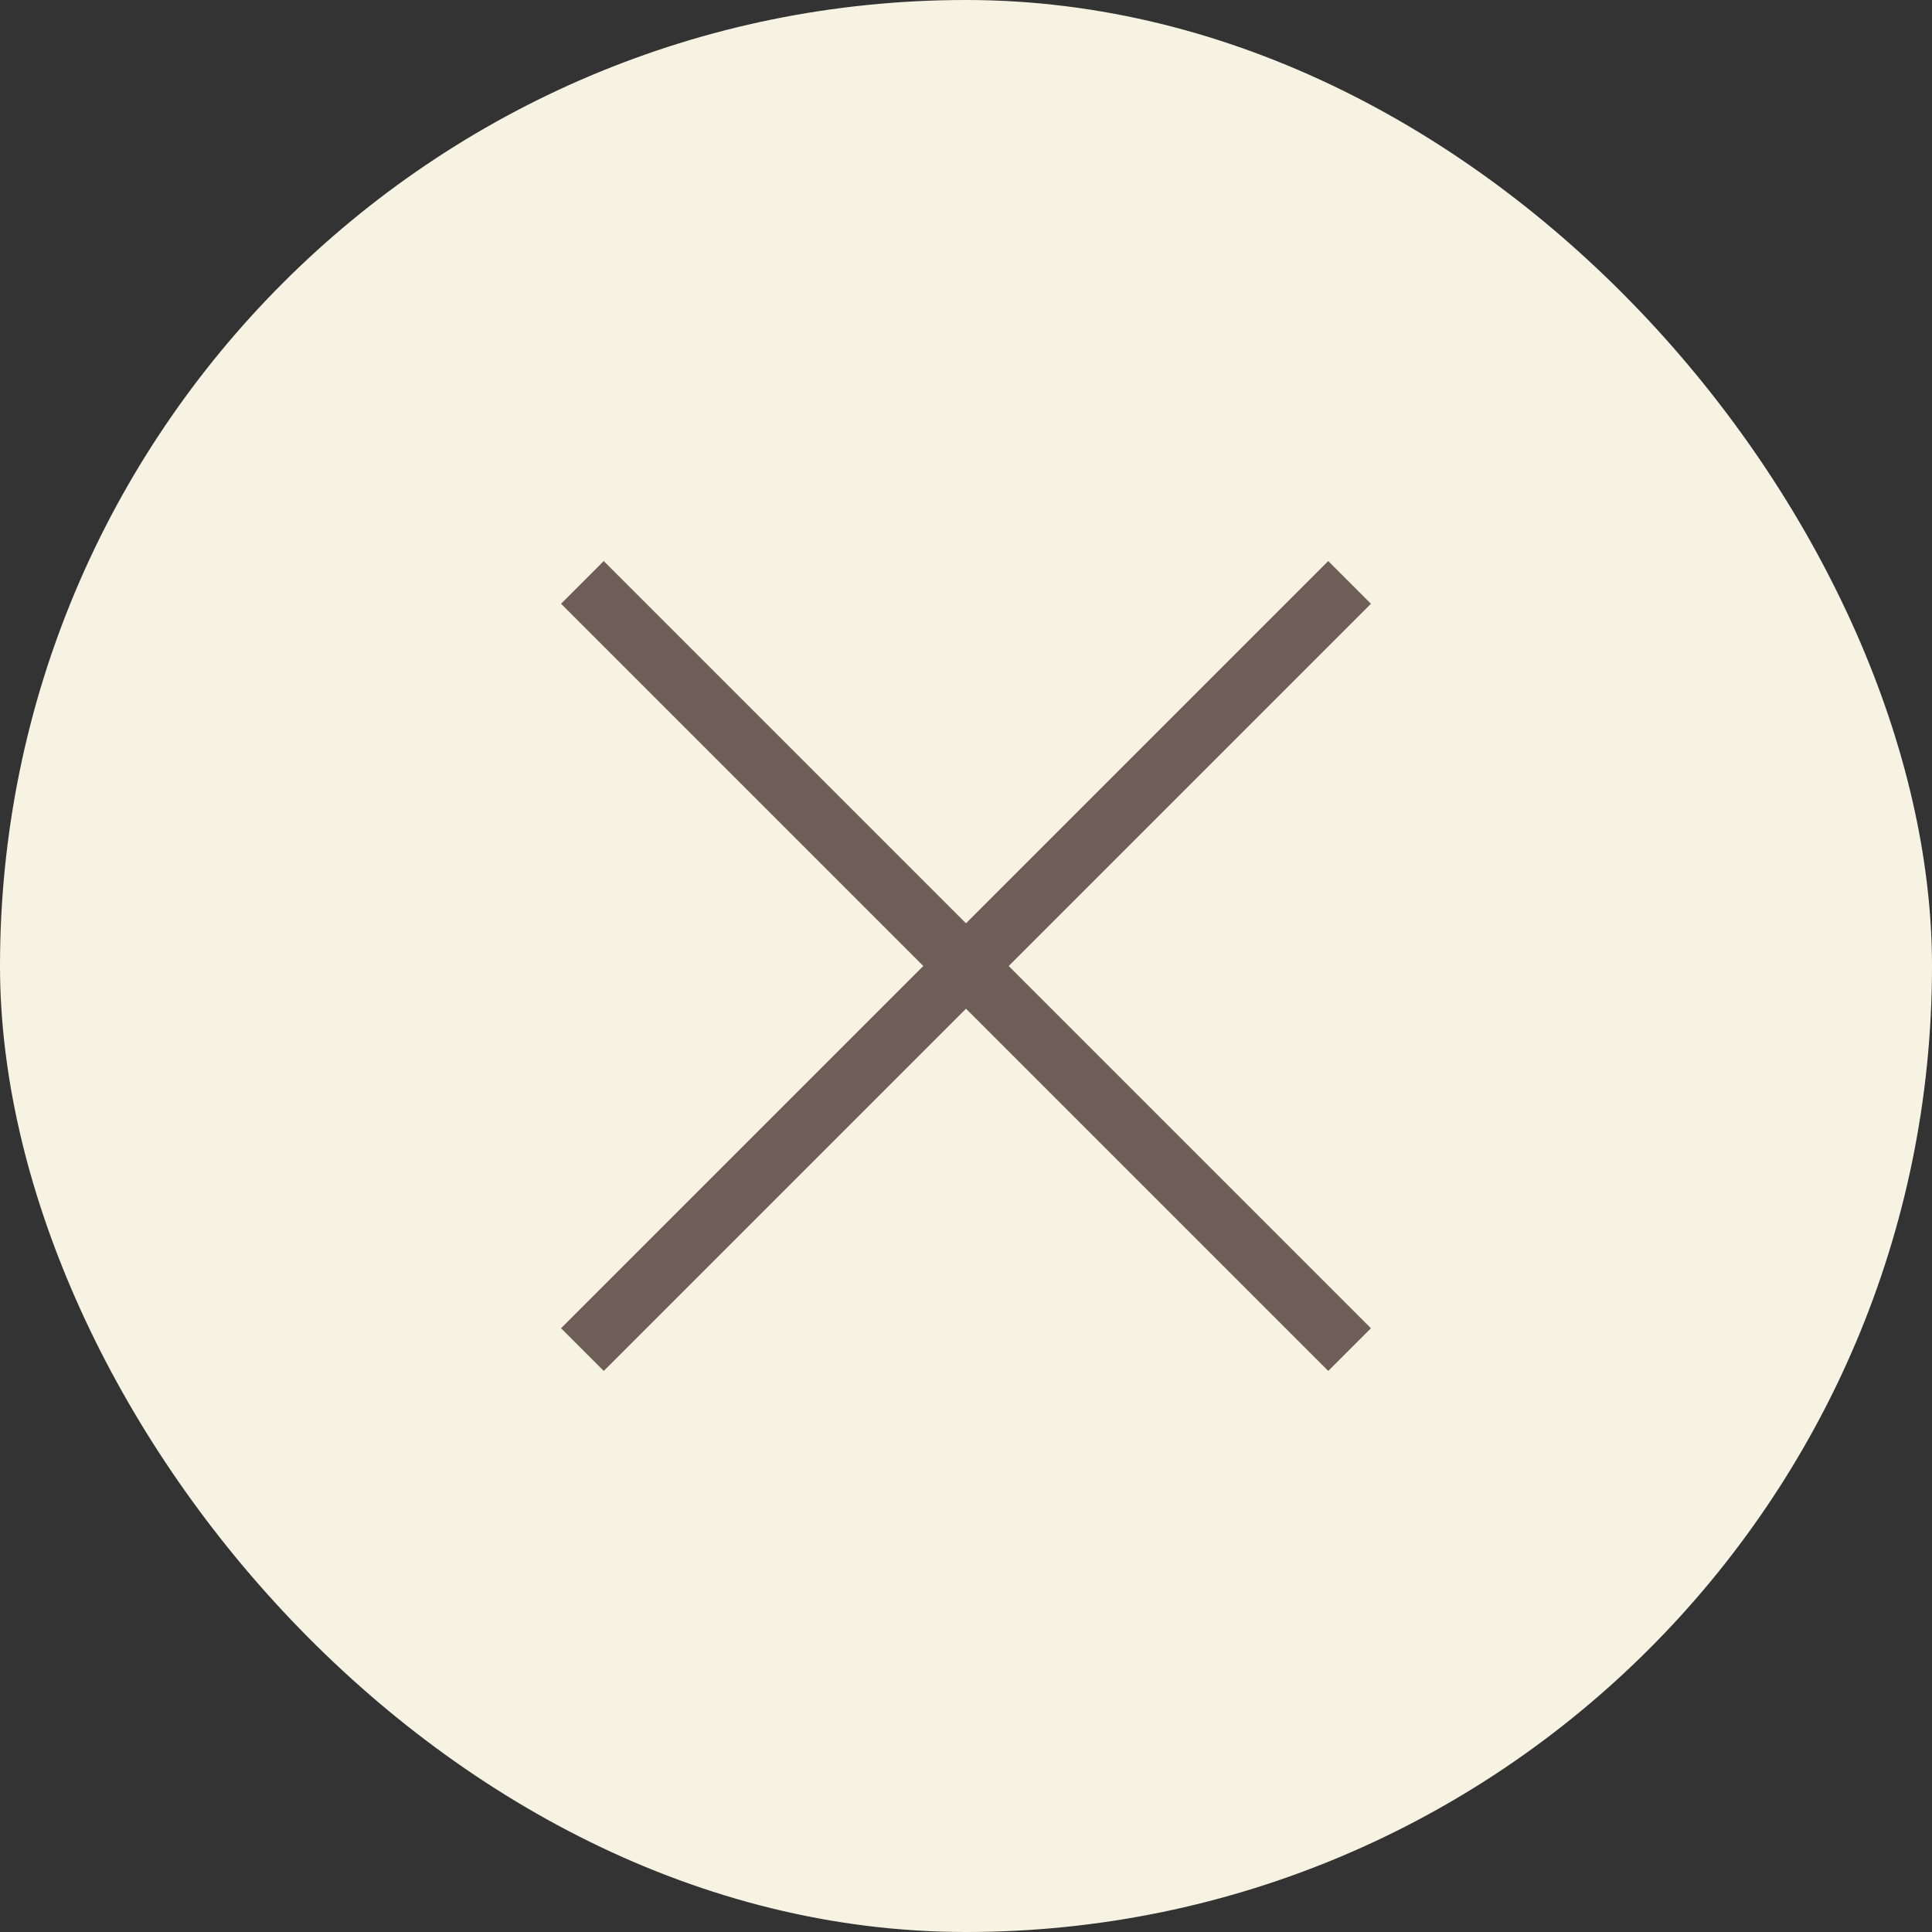 <svg xmlns="http://www.w3.org/2000/svg" fill="none" viewBox="0 0 32 32" height="32" width="32">
<rect x="0" y="0" width="32" height="32" fill="#333333" stroke="none"/>
<rect fill="#F7F3E3" rx="16" height="32" width="32"></rect>
<path stroke-linejoin="round" stroke-linecap="square" stroke="#6F5D58" d="M22 10L10 22"></path>
<path stroke-linejoin="round" stroke-linecap="square" stroke="#6F5D58" d="M10 10L22 22"></path>
</svg>
